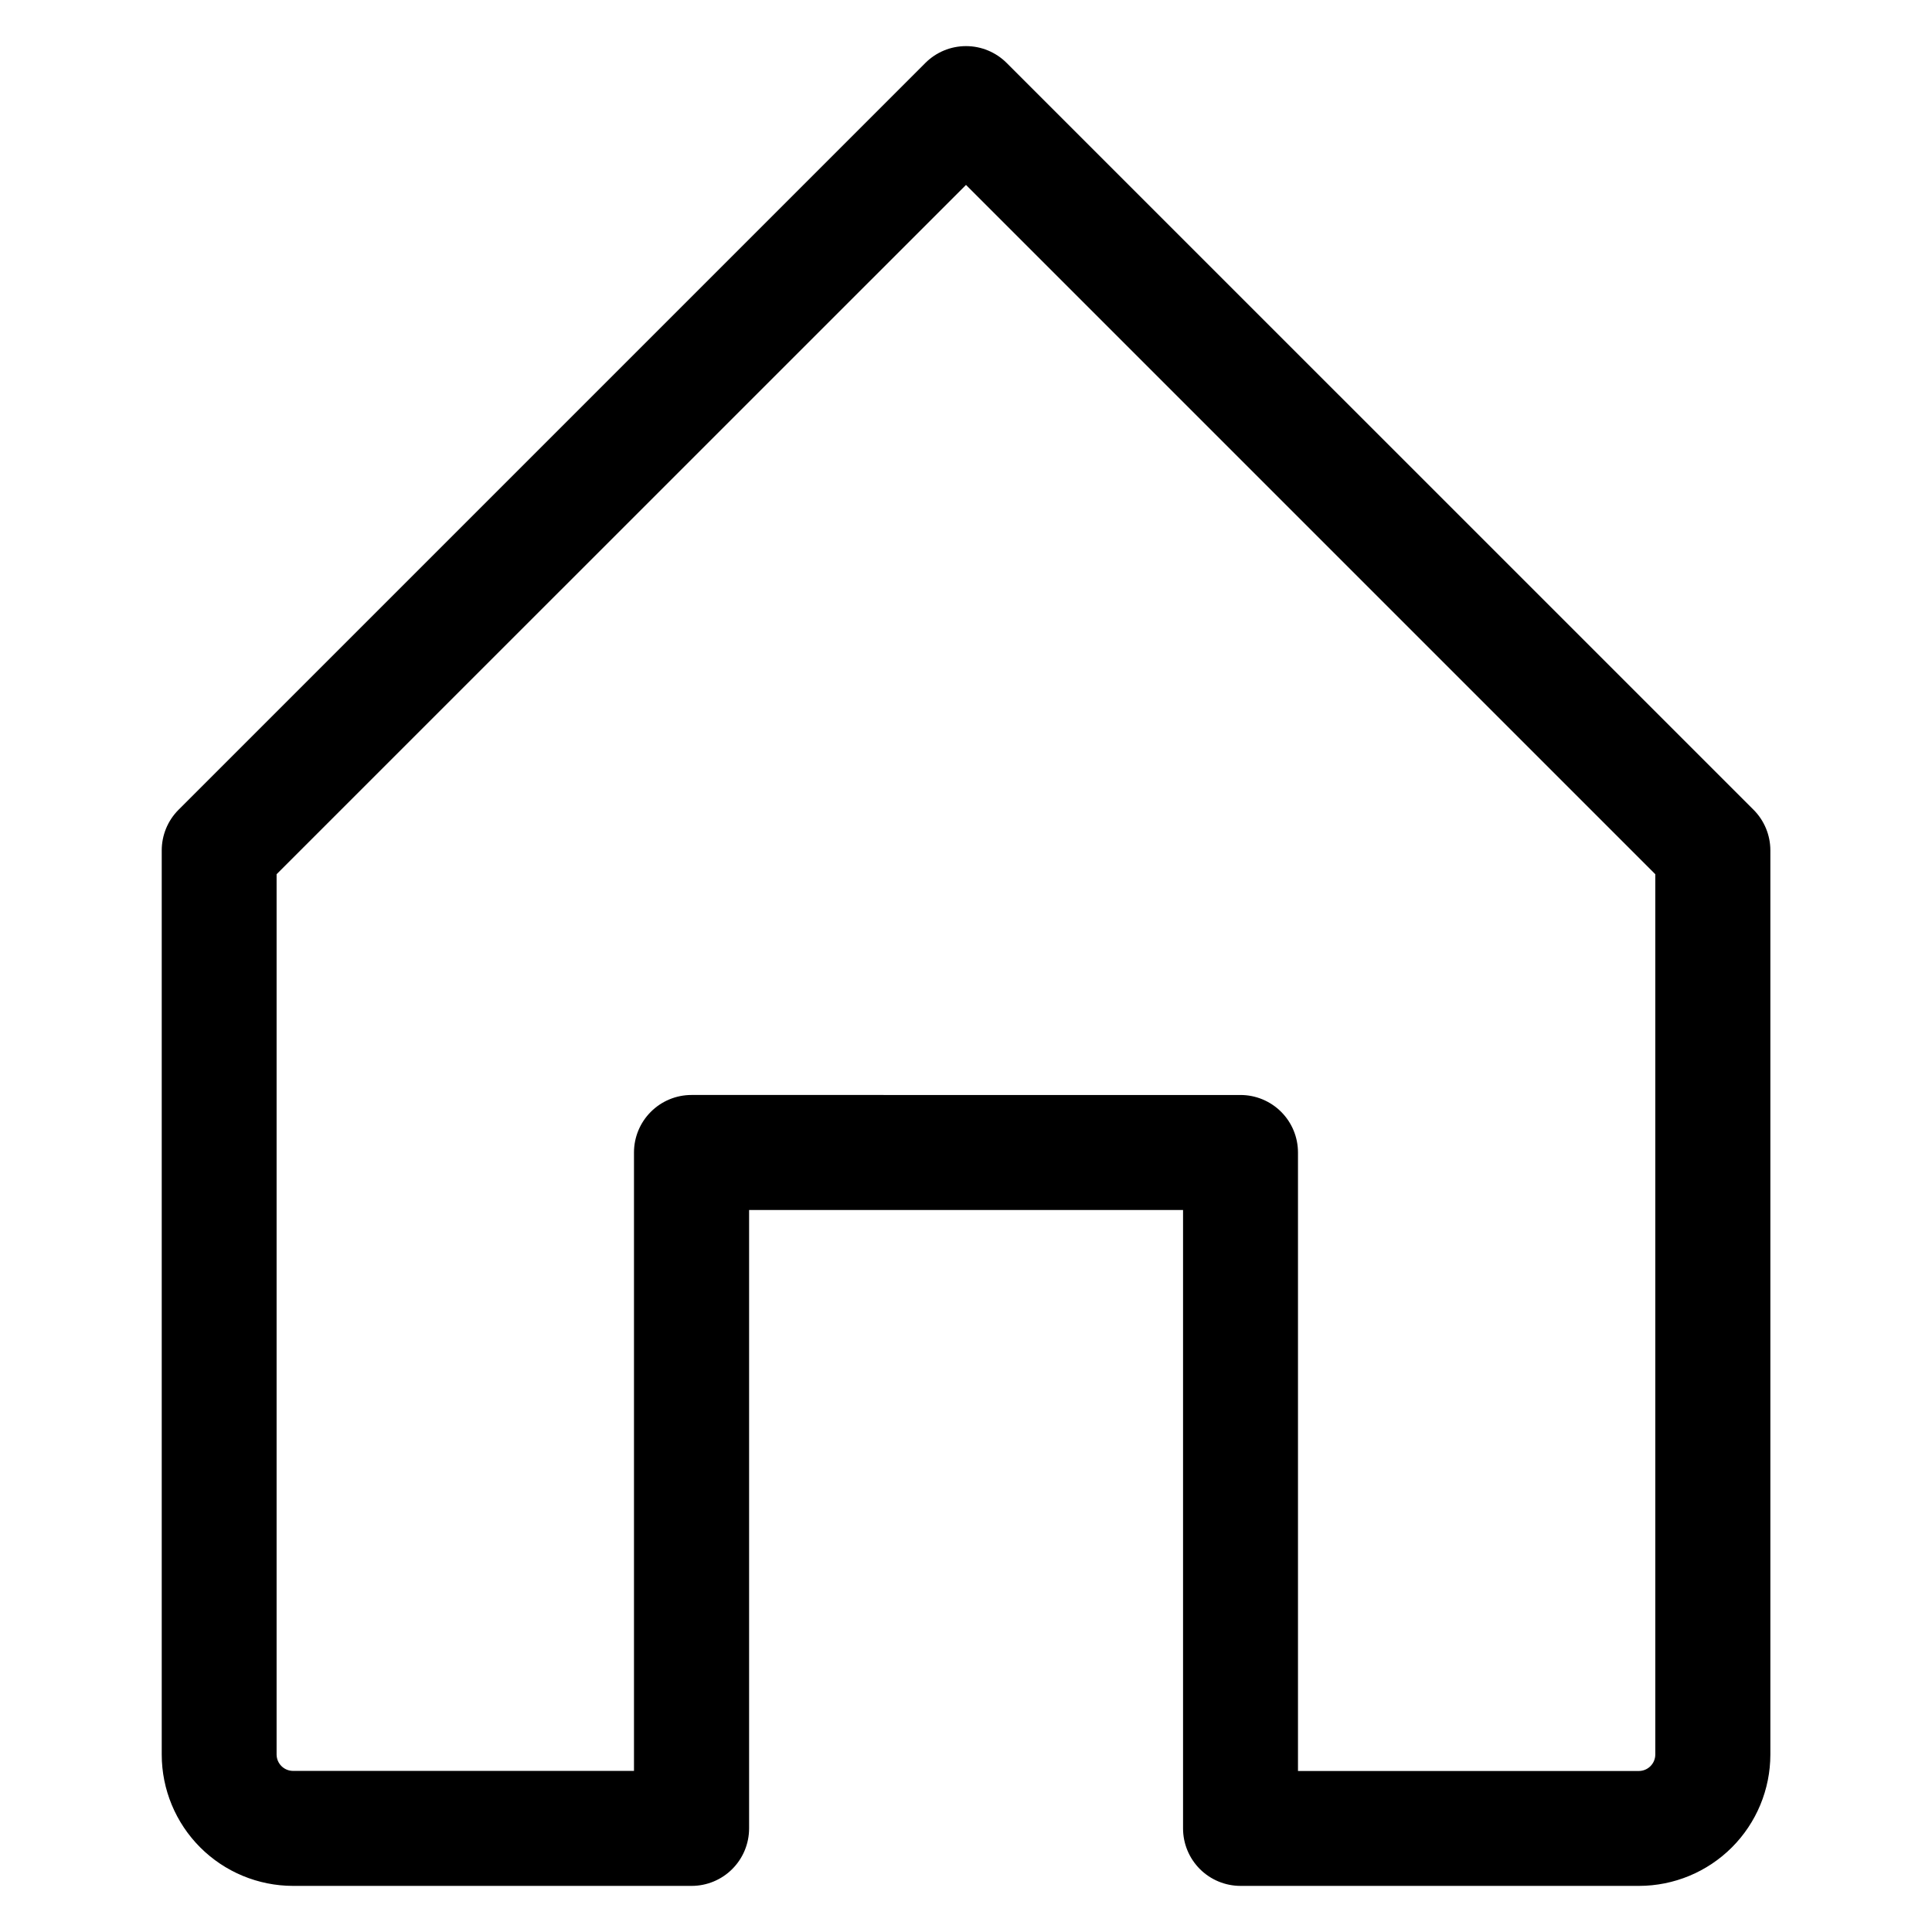 <?xml version="1.0" encoding="UTF-8"?>
<!-- Uploaded to: ICON Repo, www.iconrepo.com, Generator: ICON Repo Mixer Tools -->
<svg fill="#000000" width="800px" height="800px" version="1.1" viewBox="144 144 512 512" xmlns="http://www.w3.org/2000/svg">
 <path d="m327.25 434.18c-4.039 0-7.918 1.605-10.773 4.465-2.859 2.856-4.465 6.734-4.465 10.773v163.89h-90.375c-2.387-0.02-4.316-1.949-4.336-4.332v-233.3l182.7-182.67 182.67 182.67v233.32c-0.023 2.387-1.949 4.312-4.336 4.336h-90.355v-163.91c0-4.039-1.605-7.918-4.461-10.773-2.859-2.859-6.734-4.465-10.777-4.465zm145.49 209.6h105.64c9.223-0.012 18.066-3.68 24.586-10.199 6.519-6.519 10.188-15.363 10.199-24.586v-239.63c0-4.039-1.602-7.914-4.457-10.77l-197.93-197.91c-2.859-2.859-6.734-4.465-10.773-4.465-4.043 0-7.918 1.605-10.777 4.465l-197.91 197.91c-2.856 2.856-4.457 6.731-4.457 10.77v239.63c0.008 9.223 3.676 18.066 10.199 24.586 6.519 6.519 15.363 10.188 24.586 10.199h105.64c4.039 0 7.914-1.605 10.77-4.465 2.856-2.856 4.461-6.731 4.465-10.77v-163.89h115v163.89c0 4.043 1.605 7.914 4.461 10.773 2.859 2.856 6.734 4.461 10.773 4.461z" fill-rule="evenodd"/>
</svg>